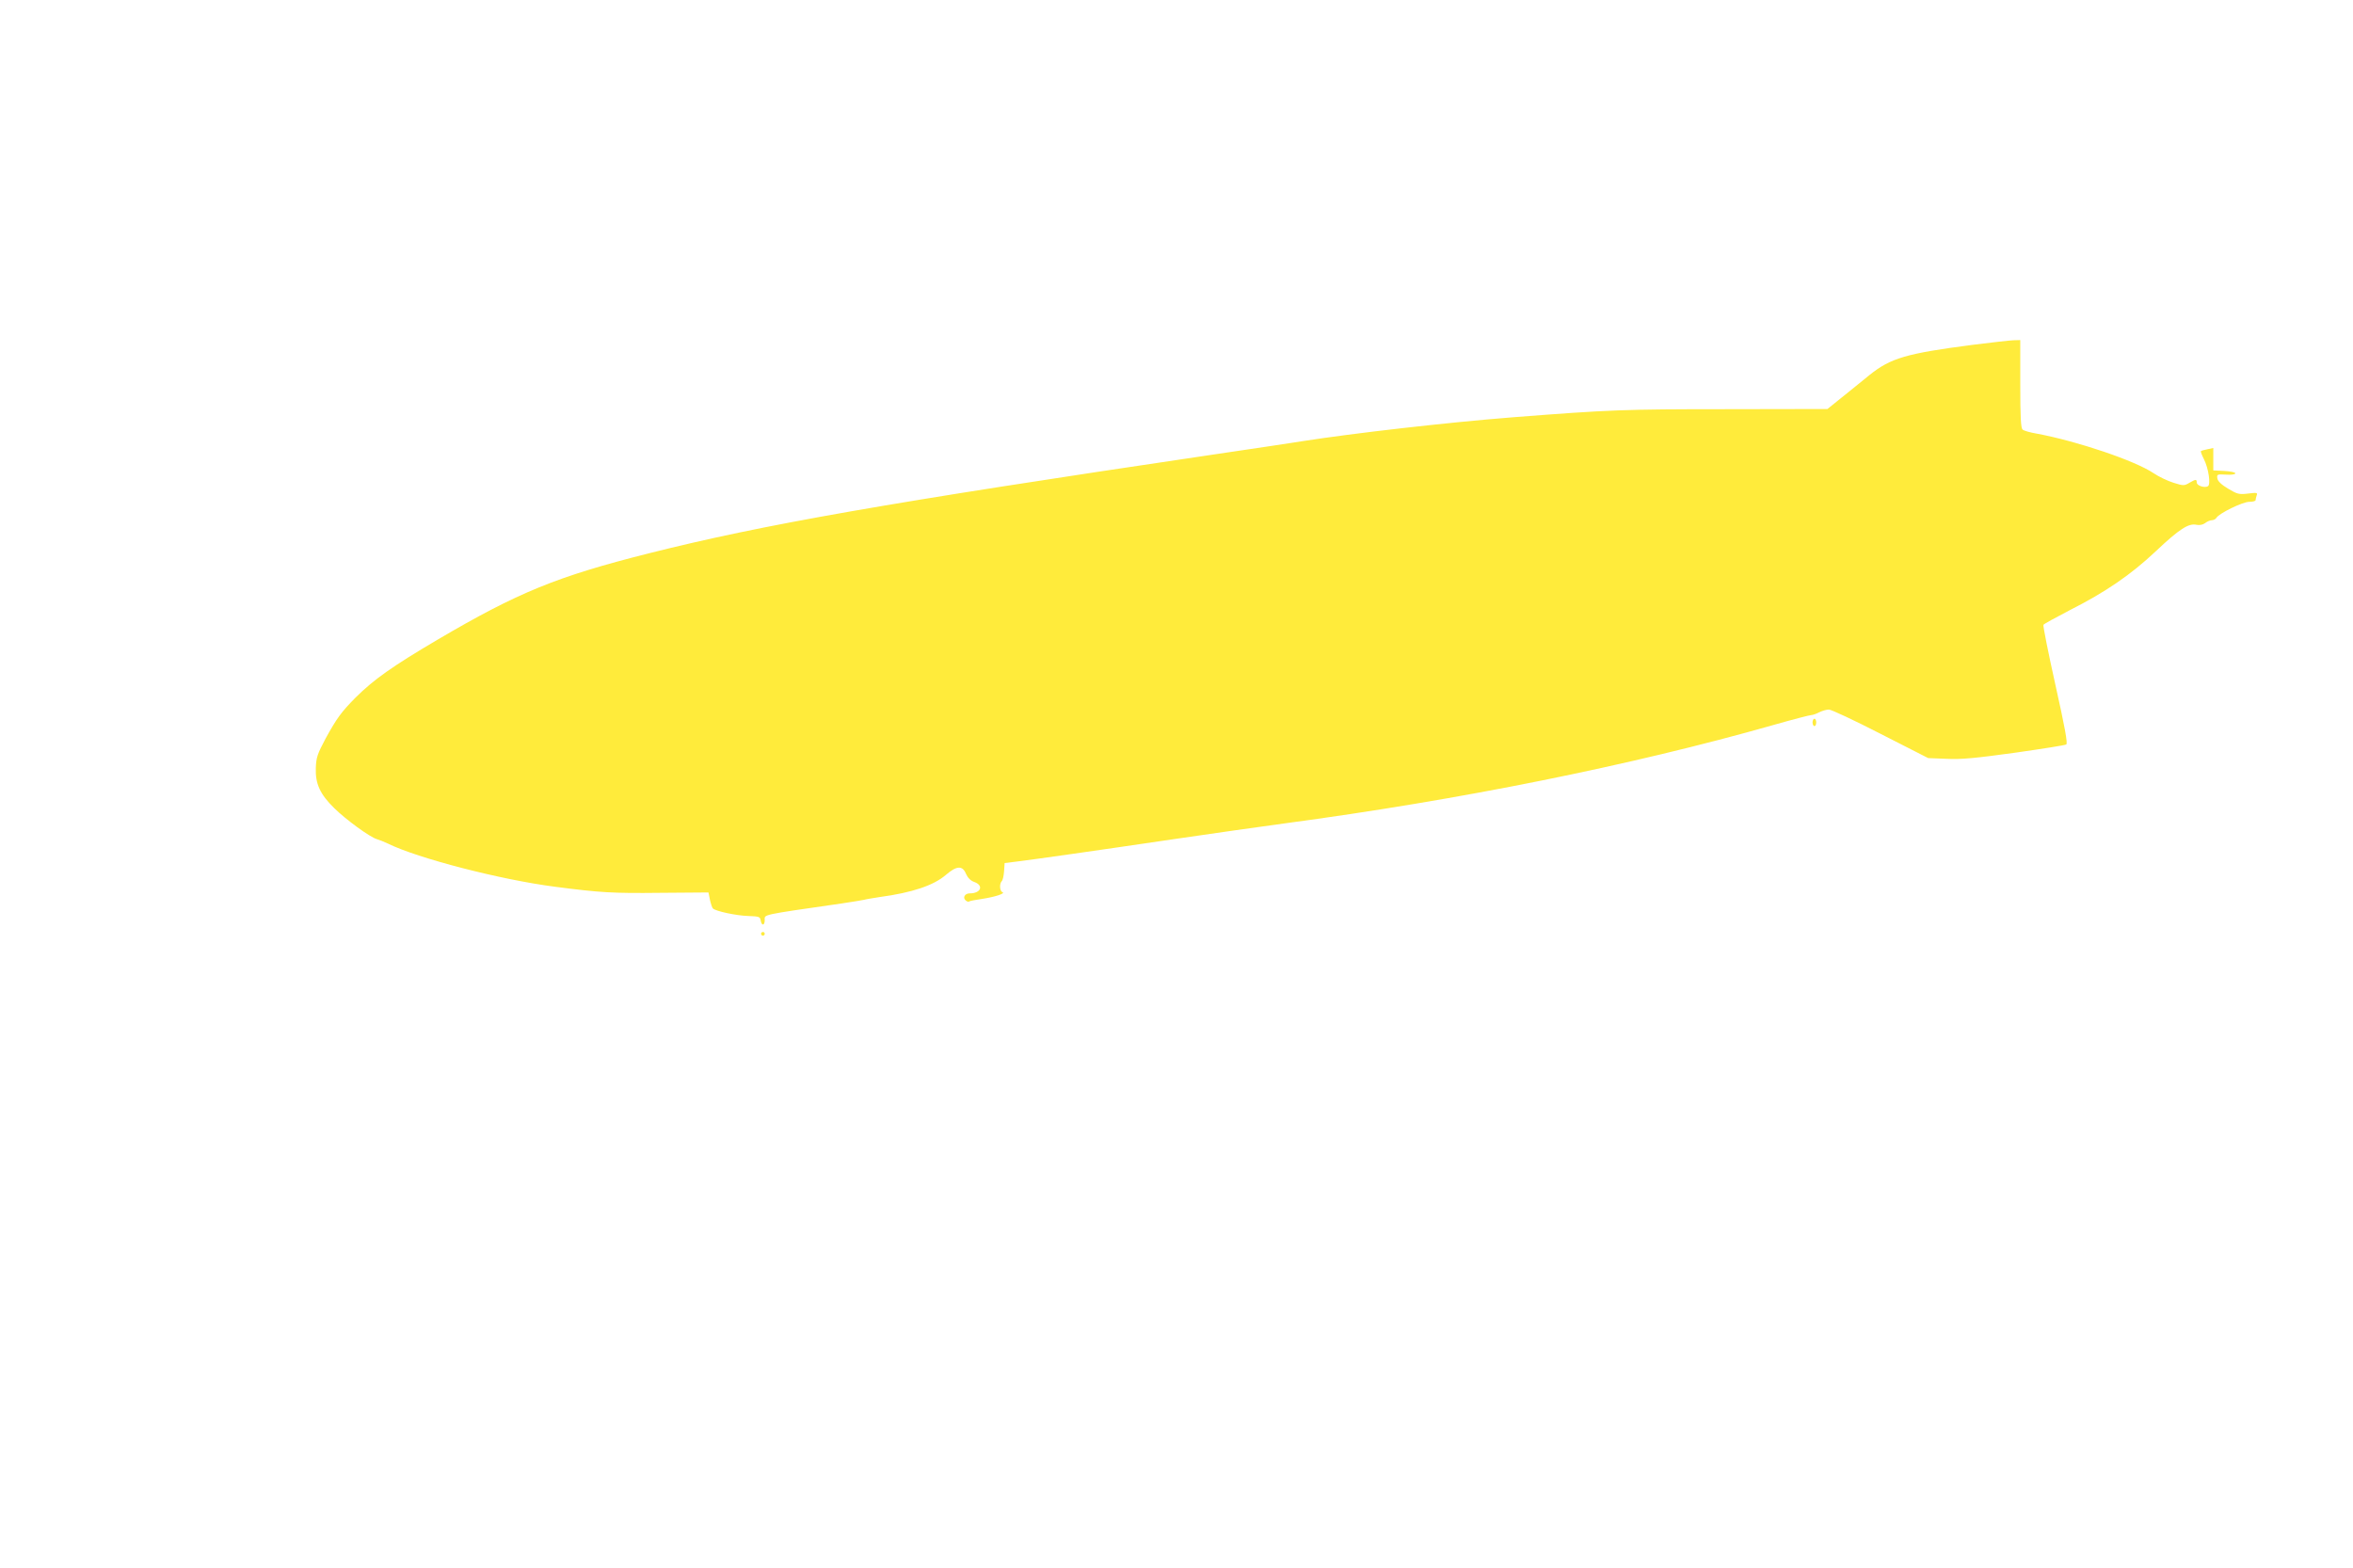 <?xml version="1.0" standalone="no"?>
<!DOCTYPE svg PUBLIC "-//W3C//DTD SVG 20010904//EN"
 "http://www.w3.org/TR/2001/REC-SVG-20010904/DTD/svg10.dtd">
<svg version="1.0" xmlns="http://www.w3.org/2000/svg"
 width="1280pt" height="853pt" viewBox="0 0 1280 853"
 preserveAspectRatio="xMidYMid meet">
<g transform="translate(0,853) scale(0.1,-0.1)"
fill="#ffeb3b" stroke="none">
<path d="M10730 6654 c-361 -47 -445 -72 -560 -164 -41 -34 -110 -89 -152
-123 l-77 -62 -553 -1 c-550 0 -633 -3 -1158 -44 -358 -28 -870 -87 -1145
-130 -33 -6 -258 -39 -500 -75 -1769 -262 -2431 -378 -3055 -535 -500 -126
-711 -212 -1150 -470 -246 -145 -346 -216 -445 -314 -79 -80 -103 -113 -164
-224 -44 -83 -51 -102 -53 -160 -3 -86 23 -143 101 -219 63 -62 193 -157 231
-168 14 -4 41 -15 60 -24 162 -80 614 -197 910 -235 245 -32 314 -36 570 -33
l264 2 8 -40 c5 -22 12 -43 16 -47 15 -15 127 -39 192 -41 59 -2 65 -4 68 -24
5 -31 22 -29 22 2 0 31 -27 26 417 90 60 9 115 18 123 20 9 3 47 9 85 15 177
24 294 63 361 121 58 50 90 52 109 5 10 -22 25 -37 45 -44 53 -19 36 -62 -25
-62 -27 0 -40 -24 -21 -39 7 -6 15 -8 18 -5 3 3 35 9 71 14 71 11 129 30 110
37 -15 5 -17 45 -4 59 6 5 11 29 13 54 l3 45 65 8 c97 12 429 59 855 122 209
31 481 69 605 86 949 127 1880 314 2657 535 105 30 198 54 206 54 8 0 28 7 43
15 16 8 40 15 53 15 13 0 139 -59 281 -132 l259 -132 101 -4 c80 -4 159 4 370
33 148 21 274 41 280 45 9 5 -7 92 -59 325 -39 175 -68 321 -65 326 3 5 67 40
142 79 196 99 333 193 469 321 128 121 179 154 222 144 16 -3 34 0 46 9 11 9
28 16 37 16 9 0 21 6 25 13 15 25 143 87 178 87 19 0 35 4 35 9 0 5 3 17 6 26
6 15 1 16 -47 10 -49 -6 -59 -3 -109 27 -37 22 -56 41 -58 56 -3 21 -1 23 47
20 28 -2 50 1 51 7 0 6 -27 11 -60 13 l-60 3 0 61 0 61 -32 -7 c-17 -3 -33 -8
-35 -10 -3 -2 5 -22 16 -44 25 -49 38 -137 22 -147 -18 -11 -61 3 -61 20 0 19
-5 19 -41 -2 -27 -16 -32 -16 -86 1 -32 10 -80 33 -108 52 -101 68 -415 174
-635 215 -36 6 -71 16 -77 22 -10 7 -13 69 -13 248 l0 239 -37 -1 c-21 -1
-121 -12 -223 -25z"/>
<path d="M9860 4600 c0 -11 5 -20 10 -20 6 0 10 9 10 20 0 11 -4 20 -10 20 -5
0 -10 -9 -10 -20z"/>
<path d="M4140 3450 c0 -5 5 -10 10 -10 6 0 10 5 10 10 0 6 -4 10 -10 10 -5 0
-10 -4 -10 -10z"/>
</g>
</svg>
